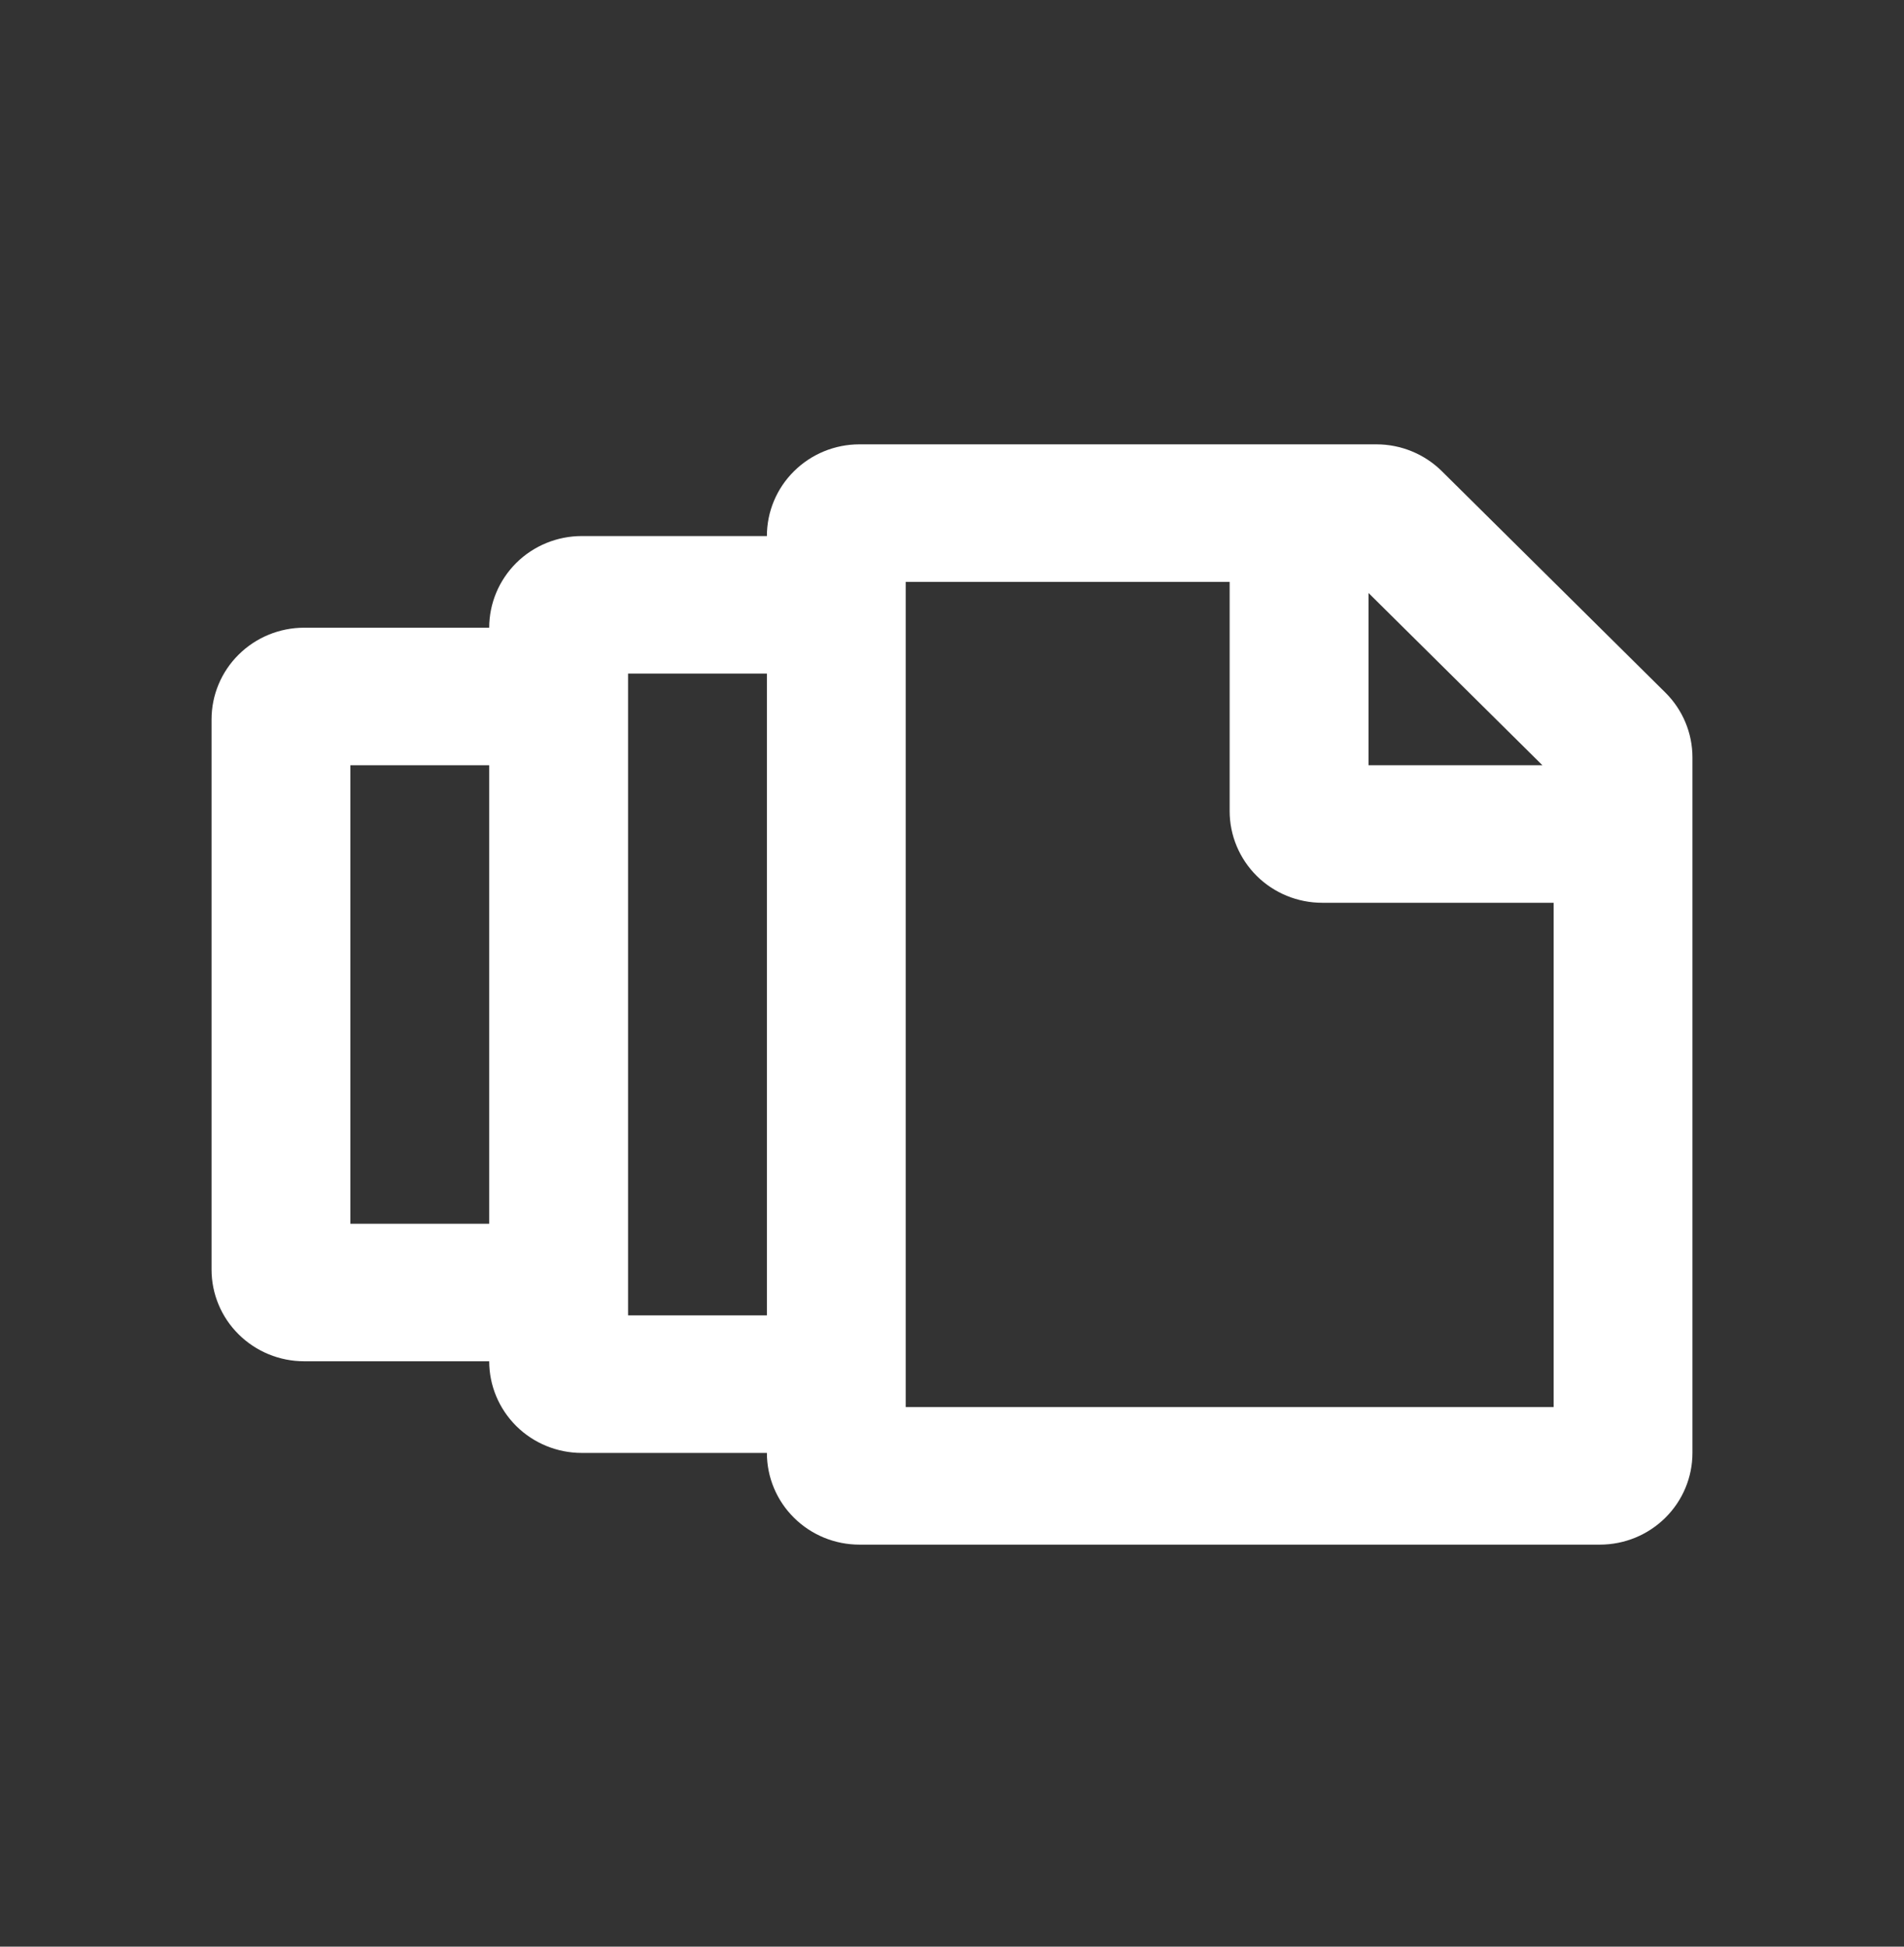 <svg width="45" height="46" viewBox="0 0 45 46" fill="none" xmlns="http://www.w3.org/2000/svg">
<rect x="0" y="0" width="45" height="46" fill="#333333" stroke="none"/>
<path fill-rule="evenodd" clip-rule="evenodd" d="M36.719 21.333V33.25H21.406V13.75H29.062V19.167C29.062 19.741 29.293 20.292 29.703 20.699C30.113 21.105 30.67 21.333 31.25 21.333H36.719ZM32.344 14.012L36.454 18.083H32.344V14.012ZM20.312 10.5C19.732 10.5 19.176 10.728 18.766 11.135C18.355 11.541 18.125 12.092 18.125 12.667H13.75C13.17 12.667 12.613 12.895 12.203 13.301C11.793 13.708 11.562 14.259 11.562 14.833H7.188C6.607 14.833 6.051 15.062 5.641 15.468C5.23 15.874 5 16.425 5 17V30C5 30.575 5.23 31.126 5.641 31.532C6.051 31.938 6.607 32.167 7.188 32.167H11.562C11.562 32.741 11.793 33.292 12.203 33.699C12.613 34.105 13.17 34.333 13.75 34.333H18.125C18.125 34.908 18.355 35.459 18.766 35.865C19.176 36.272 19.732 36.5 20.312 36.5H37.812C38.393 36.5 38.949 36.272 39.359 35.865C39.77 35.459 40 34.908 40 34.333V17.897C40 17.322 39.769 16.771 39.359 16.365L34.078 11.135C33.668 10.729 33.112 10.5 32.532 10.5H20.312ZM18.125 31.083V15.917H14.844V31.083H18.125ZM11.562 28.917V18.083H8.281V28.917H11.562Z" fill="white"/>
</svg>
